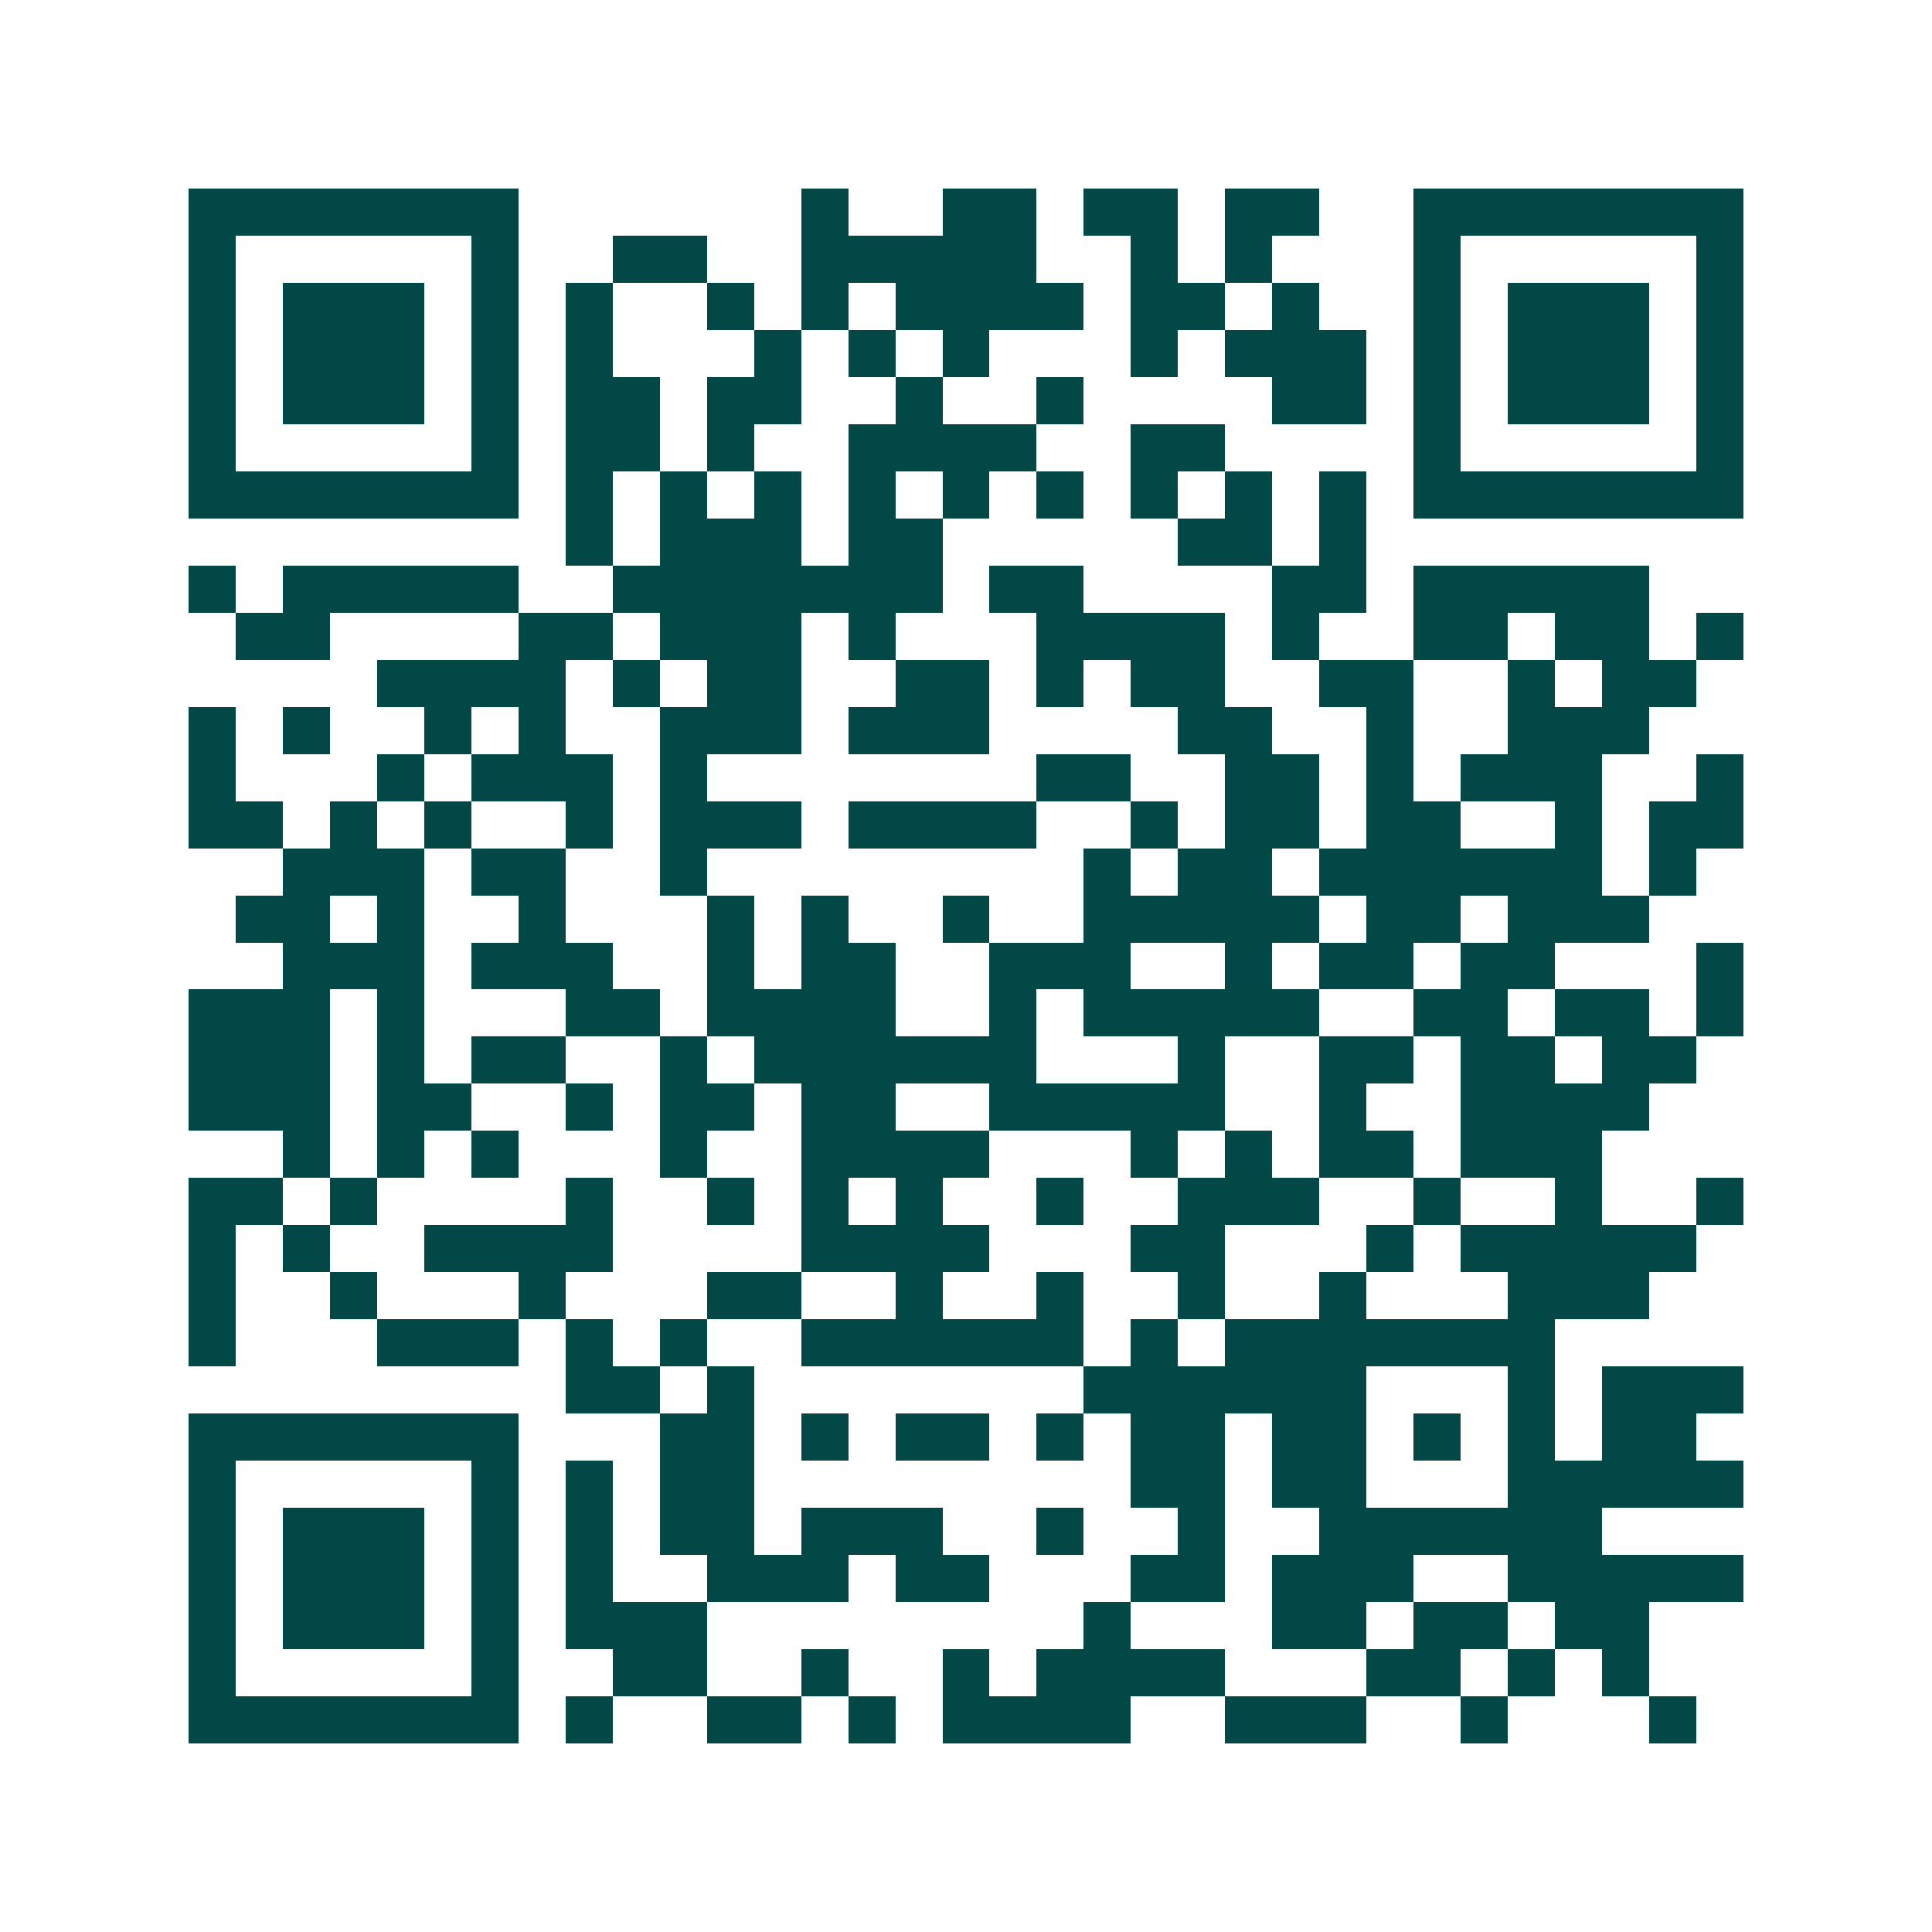 <svg xmlns="http://www.w3.org/2000/svg" width="200" height="200" viewBox="0 0 41 41" shape-rendering="crispEdges"><path fill="#ffffff" d="M0 0h41v41H0z"/><path stroke="#014847" d="M4 4.5h7m6 0h1m2 0h2m1 0h2m1 0h2m2 0h7M4 5.5h1m5 0h1m2 0h2m2 0h5m2 0h1m1 0h1m3 0h1m5 0h1M4 6.5h1m1 0h3m1 0h1m1 0h1m2 0h1m1 0h1m1 0h4m1 0h2m1 0h1m2 0h1m1 0h3m1 0h1M4 7.5h1m1 0h3m1 0h1m1 0h1m3 0h1m1 0h1m1 0h1m3 0h1m1 0h3m1 0h1m1 0h3m1 0h1M4 8.5h1m1 0h3m1 0h1m1 0h2m1 0h2m2 0h1m2 0h1m4 0h2m1 0h1m1 0h3m1 0h1M4 9.5h1m5 0h1m1 0h2m1 0h1m2 0h4m2 0h2m4 0h1m5 0h1M4 10.5h7m1 0h1m1 0h1m1 0h1m1 0h1m1 0h1m1 0h1m1 0h1m1 0h1m1 0h1m1 0h7M12 11.5h1m1 0h3m1 0h2m5 0h2m1 0h1M4 12.5h1m1 0h5m2 0h7m1 0h2m4 0h2m1 0h5M5 13.5h2m4 0h2m1 0h3m1 0h1m3 0h4m1 0h1m2 0h2m1 0h2m1 0h1M8 14.5h4m1 0h1m1 0h2m2 0h2m1 0h1m1 0h2m2 0h2m2 0h1m1 0h2M4 15.5h1m1 0h1m2 0h1m1 0h1m2 0h3m1 0h3m4 0h2m2 0h1m2 0h3M4 16.5h1m3 0h1m1 0h3m1 0h1m7 0h2m2 0h2m1 0h1m1 0h3m2 0h1M4 17.5h2m1 0h1m1 0h1m2 0h1m1 0h3m1 0h4m2 0h1m1 0h2m1 0h2m2 0h1m1 0h2M6 18.5h3m1 0h2m2 0h1m8 0h1m1 0h2m1 0h6m1 0h1M5 19.5h2m1 0h1m2 0h1m3 0h1m1 0h1m2 0h1m2 0h5m1 0h2m1 0h3M6 20.5h3m1 0h3m2 0h1m1 0h2m2 0h3m2 0h1m1 0h2m1 0h2m3 0h1M4 21.5h3m1 0h1m3 0h2m1 0h4m2 0h1m1 0h5m2 0h2m1 0h2m1 0h1M4 22.5h3m1 0h1m1 0h2m2 0h1m1 0h6m3 0h1m2 0h2m1 0h2m1 0h2M4 23.5h3m1 0h2m2 0h1m1 0h2m1 0h2m2 0h5m2 0h1m2 0h4M6 24.5h1m1 0h1m1 0h1m3 0h1m2 0h4m3 0h1m1 0h1m1 0h2m1 0h3M4 25.5h2m1 0h1m4 0h1m2 0h1m1 0h1m1 0h1m2 0h1m2 0h3m2 0h1m2 0h1m2 0h1M4 26.5h1m1 0h1m2 0h4m4 0h4m3 0h2m3 0h1m1 0h5M4 27.5h1m2 0h1m3 0h1m3 0h2m2 0h1m2 0h1m2 0h1m2 0h1m3 0h3M4 28.5h1m3 0h3m1 0h1m1 0h1m2 0h6m1 0h1m1 0h7M12 29.5h2m1 0h1m7 0h6m3 0h1m1 0h3M4 30.5h7m3 0h2m1 0h1m1 0h2m1 0h1m1 0h2m1 0h2m1 0h1m1 0h1m1 0h2M4 31.5h1m5 0h1m1 0h1m1 0h2m8 0h2m1 0h2m3 0h5M4 32.5h1m1 0h3m1 0h1m1 0h1m1 0h2m1 0h3m2 0h1m2 0h1m2 0h6M4 33.5h1m1 0h3m1 0h1m1 0h1m2 0h3m1 0h2m3 0h2m1 0h3m2 0h5M4 34.5h1m1 0h3m1 0h1m1 0h3m8 0h1m3 0h2m1 0h2m1 0h2M4 35.5h1m5 0h1m2 0h2m2 0h1m2 0h1m1 0h4m3 0h2m1 0h1m1 0h1M4 36.5h7m1 0h1m2 0h2m1 0h1m1 0h4m2 0h3m2 0h1m3 0h1"/></svg>
